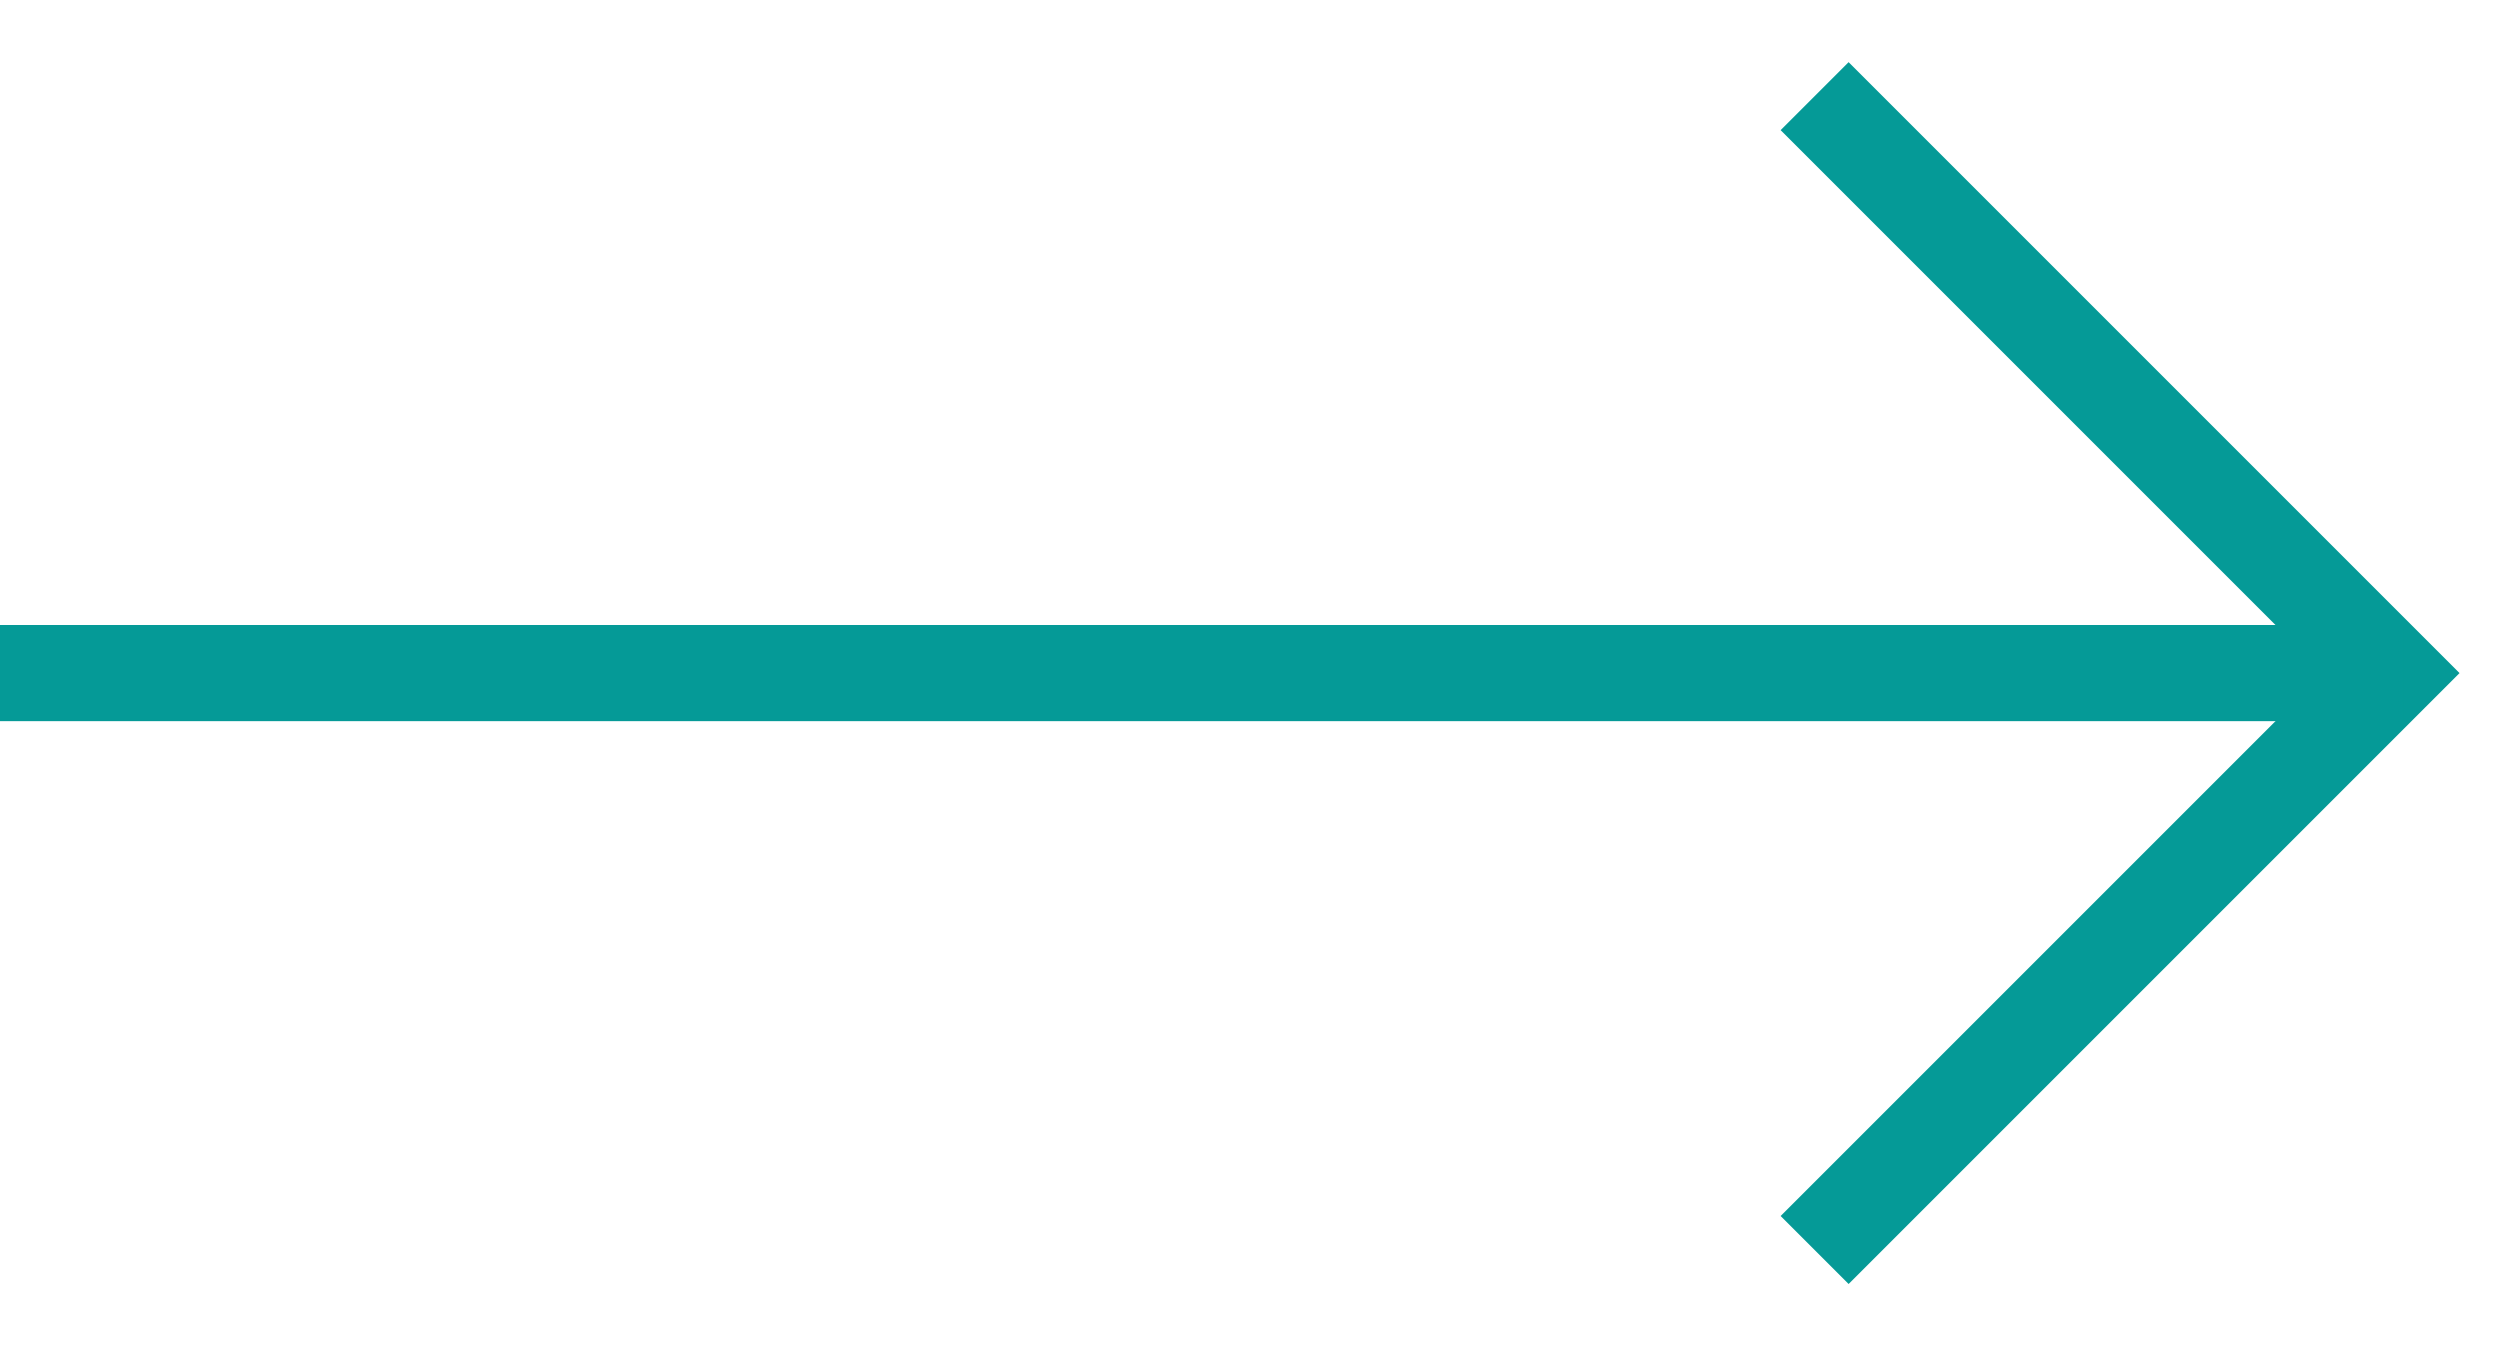 <?xml version="1.0" encoding="UTF-8" standalone="no"?>
<svg
   xmlns:dc="http://purl.org/dc/elements/1.1/"
   xmlns:cc="http://creativecommons.org/ns#"
   xmlns:rdf="http://www.w3.org/1999/02/22-rdf-syntax-ns#"
   xmlns:svg="http://www.w3.org/2000/svg"
   xmlns="http://www.w3.org/2000/svg"
   xmlns:sodipodi="http://sodipodi.sourceforge.net/DTD/sodipodi-0.dtd"
   xmlns:inkscape="http://www.inkscape.org/namespaces/inkscape"
   width="26"
   height="14"
   viewBox="0 0 26 14"
   fill="none"
   version="1.1"
   id="svg6"
   sodipodi:docname="blue-arrow-right.svg"
   inkscape:version="0.92.4 (5da689c313, 2019-01-14)">
  <defs
     id="defs10" />
  <sodipodi:namedview
     pagecolor="#ffffff"
     bordercolor="#666666"
     borderopacity="1"
     objecttolerance="10"
     gridtolerance="10"
     guidetolerance="10"
     inkscape:pageopacity="0"
     inkscape:pageshadow="2"
     inkscape:window-width="640"
     inkscape:window-height="480"
     id="namedview8"
     showgrid="false"
     inkscape:zoom="15.076923"
     inkscape:cx="13"
     inkscape:cy="7"
     inkscape:window-x="4645"
     inkscape:window-y="1263"
     inkscape:window-maximized="0"
     inkscape:current-layer="svg6" />
  <path
     d="M18.872 1L24.872 7L18.872 13"
     stroke="#059a97"
     id="path2" />
  <path
     d="M25 7L0 7"
     stroke="#059a97"
     id="path4" />
</svg>
